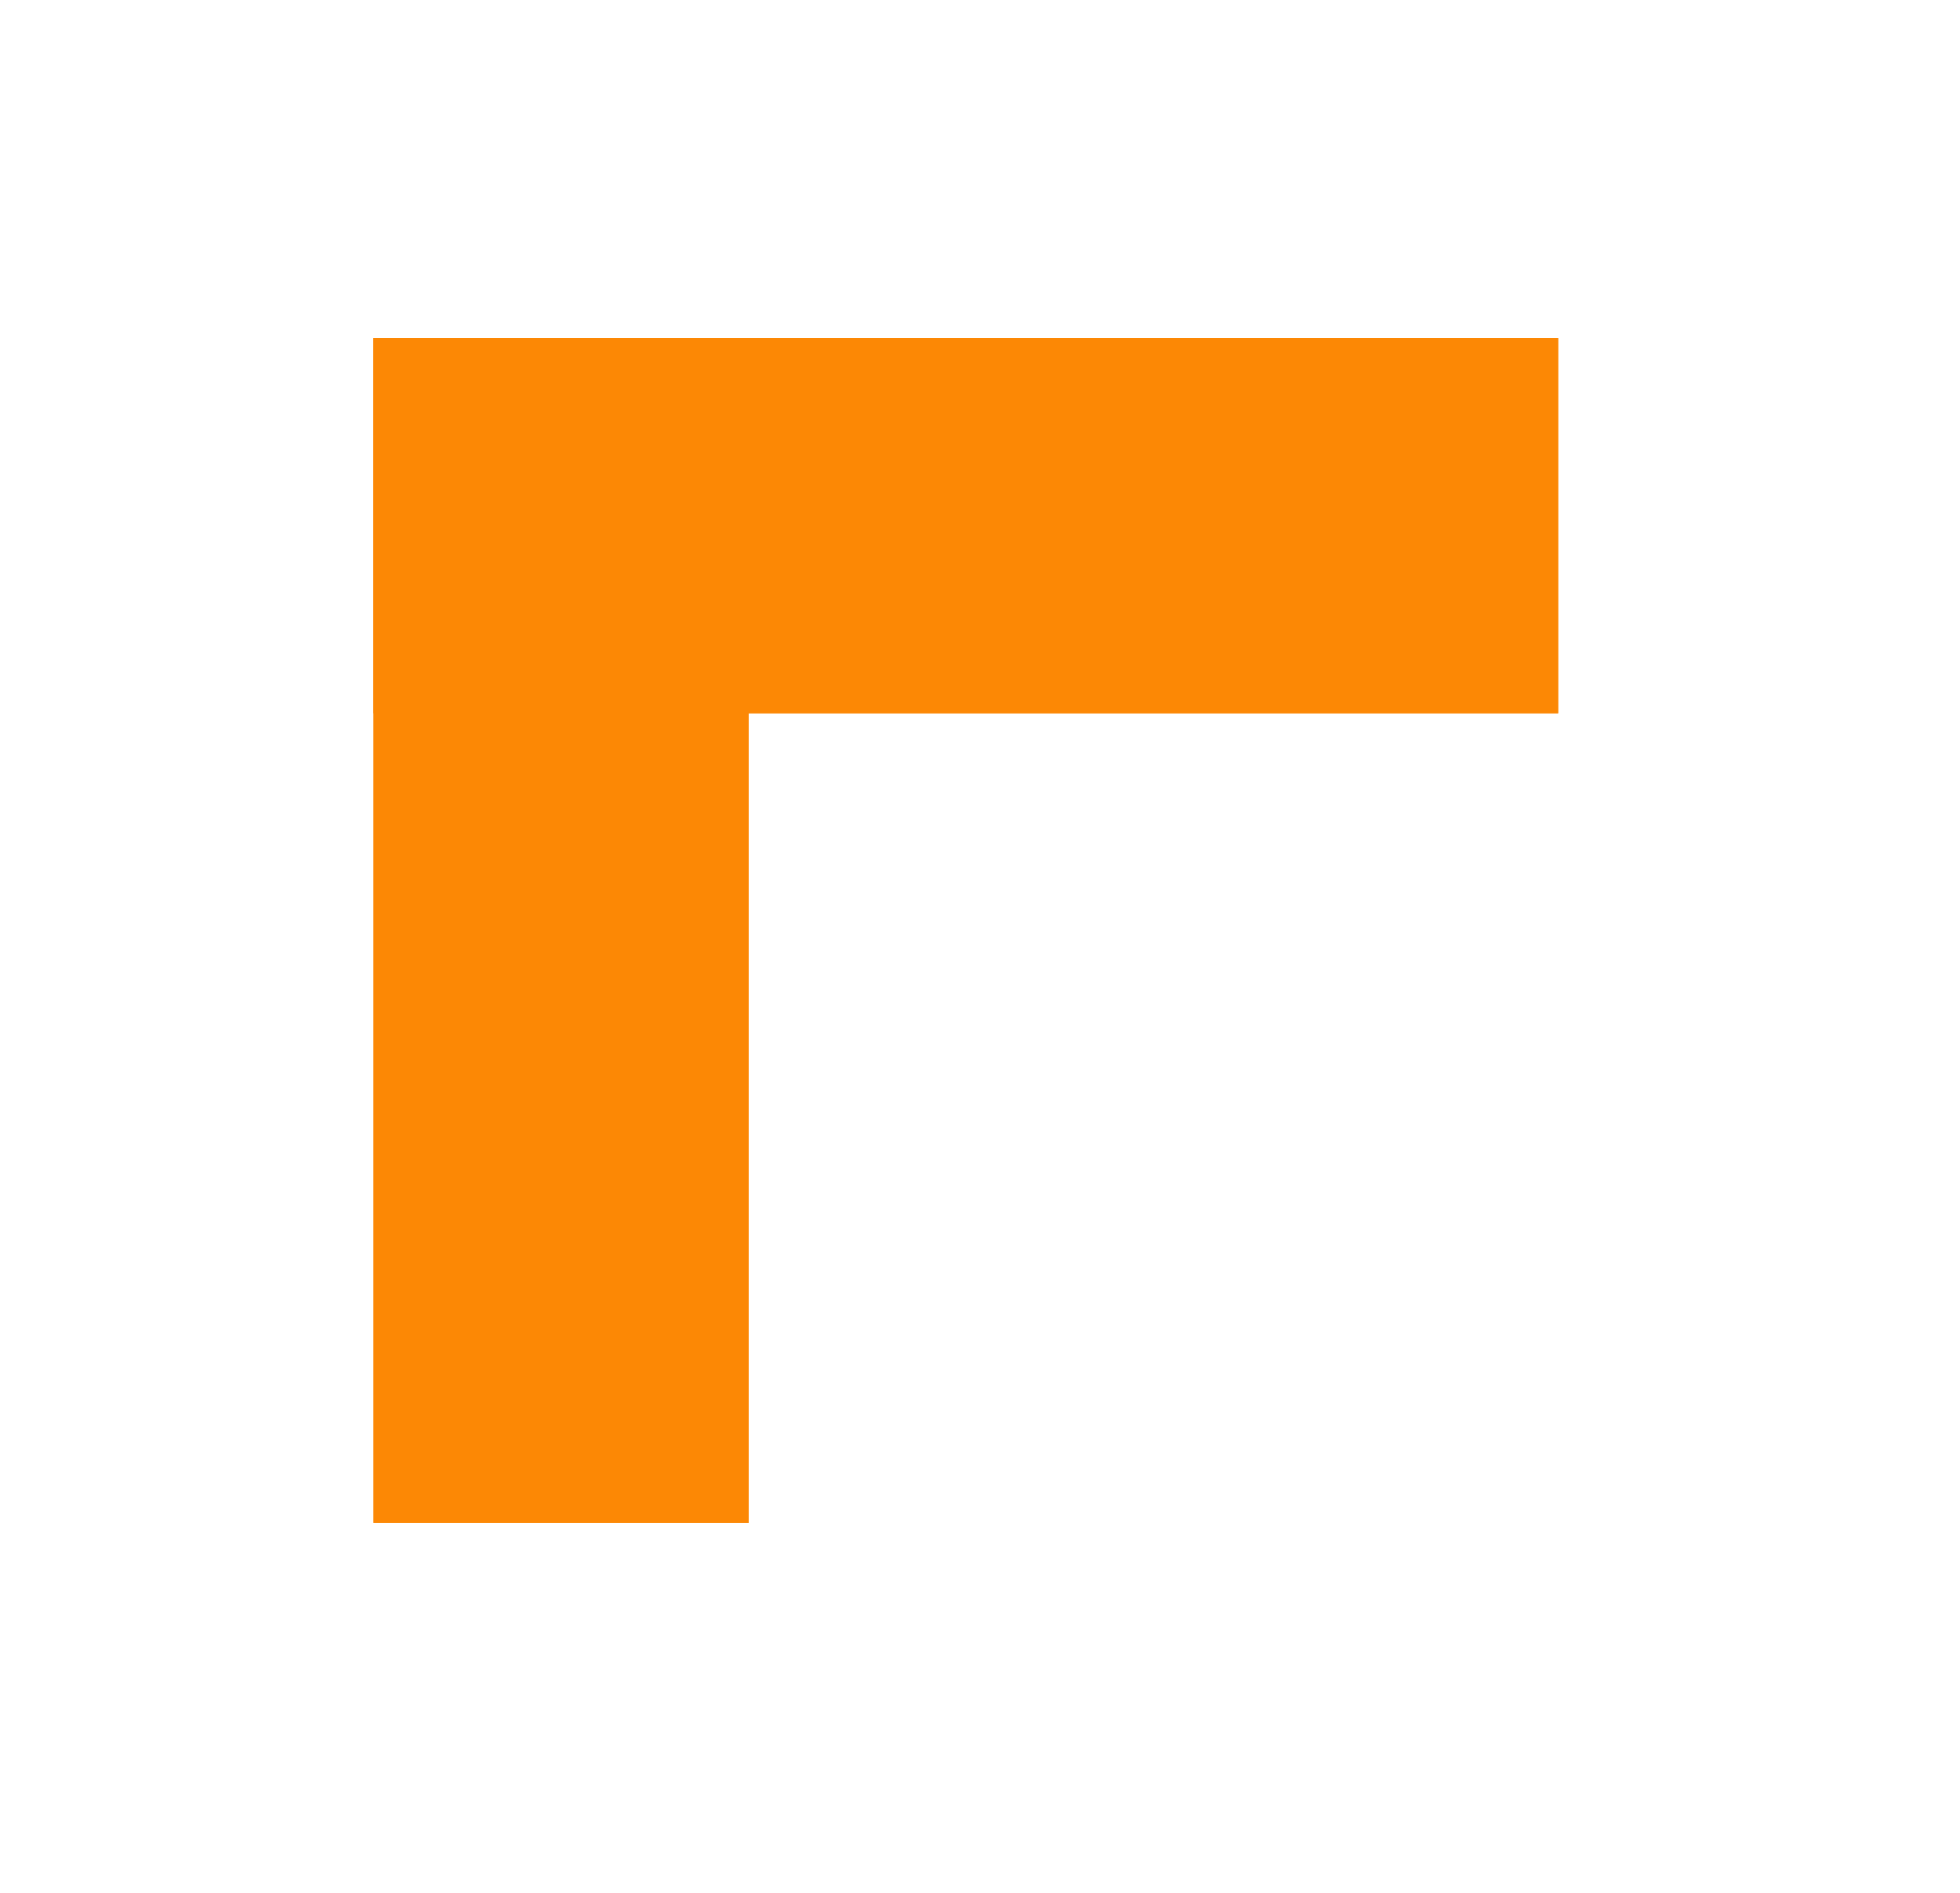 <svg width="29" height="28" viewBox="0 0 29 28" fill="none" xmlns="http://www.w3.org/2000/svg">
<g filter="url(#filter0_f_1853_2053)">
<path d="M23.054 5H5.527V10.551H23.054V5Z" fill="#FC8805"/>
<path d="M11.078 5H5.527V22.526H11.078V5Z" fill="#FC8805"/>
</g>
<path d="M23.054 5H5.527V10.551H23.054V5Z" fill="#FC8805"/>
<path d="M11.078 5H5.527V22.526H11.078V5Z" fill="#FC8805"/>
<defs>
<filter id="filter0_f_1853_2053" x="0.527" y="0" width="27.527" height="27.527" filterUnits="userSpaceOnUse" color-interpolation-filters="sRGB">
<feFlood flood-opacity="0" result="BackgroundImageFix"/>
<feBlend mode="normal" in="SourceGraphic" in2="BackgroundImageFix" result="shape"/>
<feGaussianBlur stdDeviation="2.5" result="effect1_foregroundBlur_1853_2053"/>
</filter>
</defs>
</svg>
